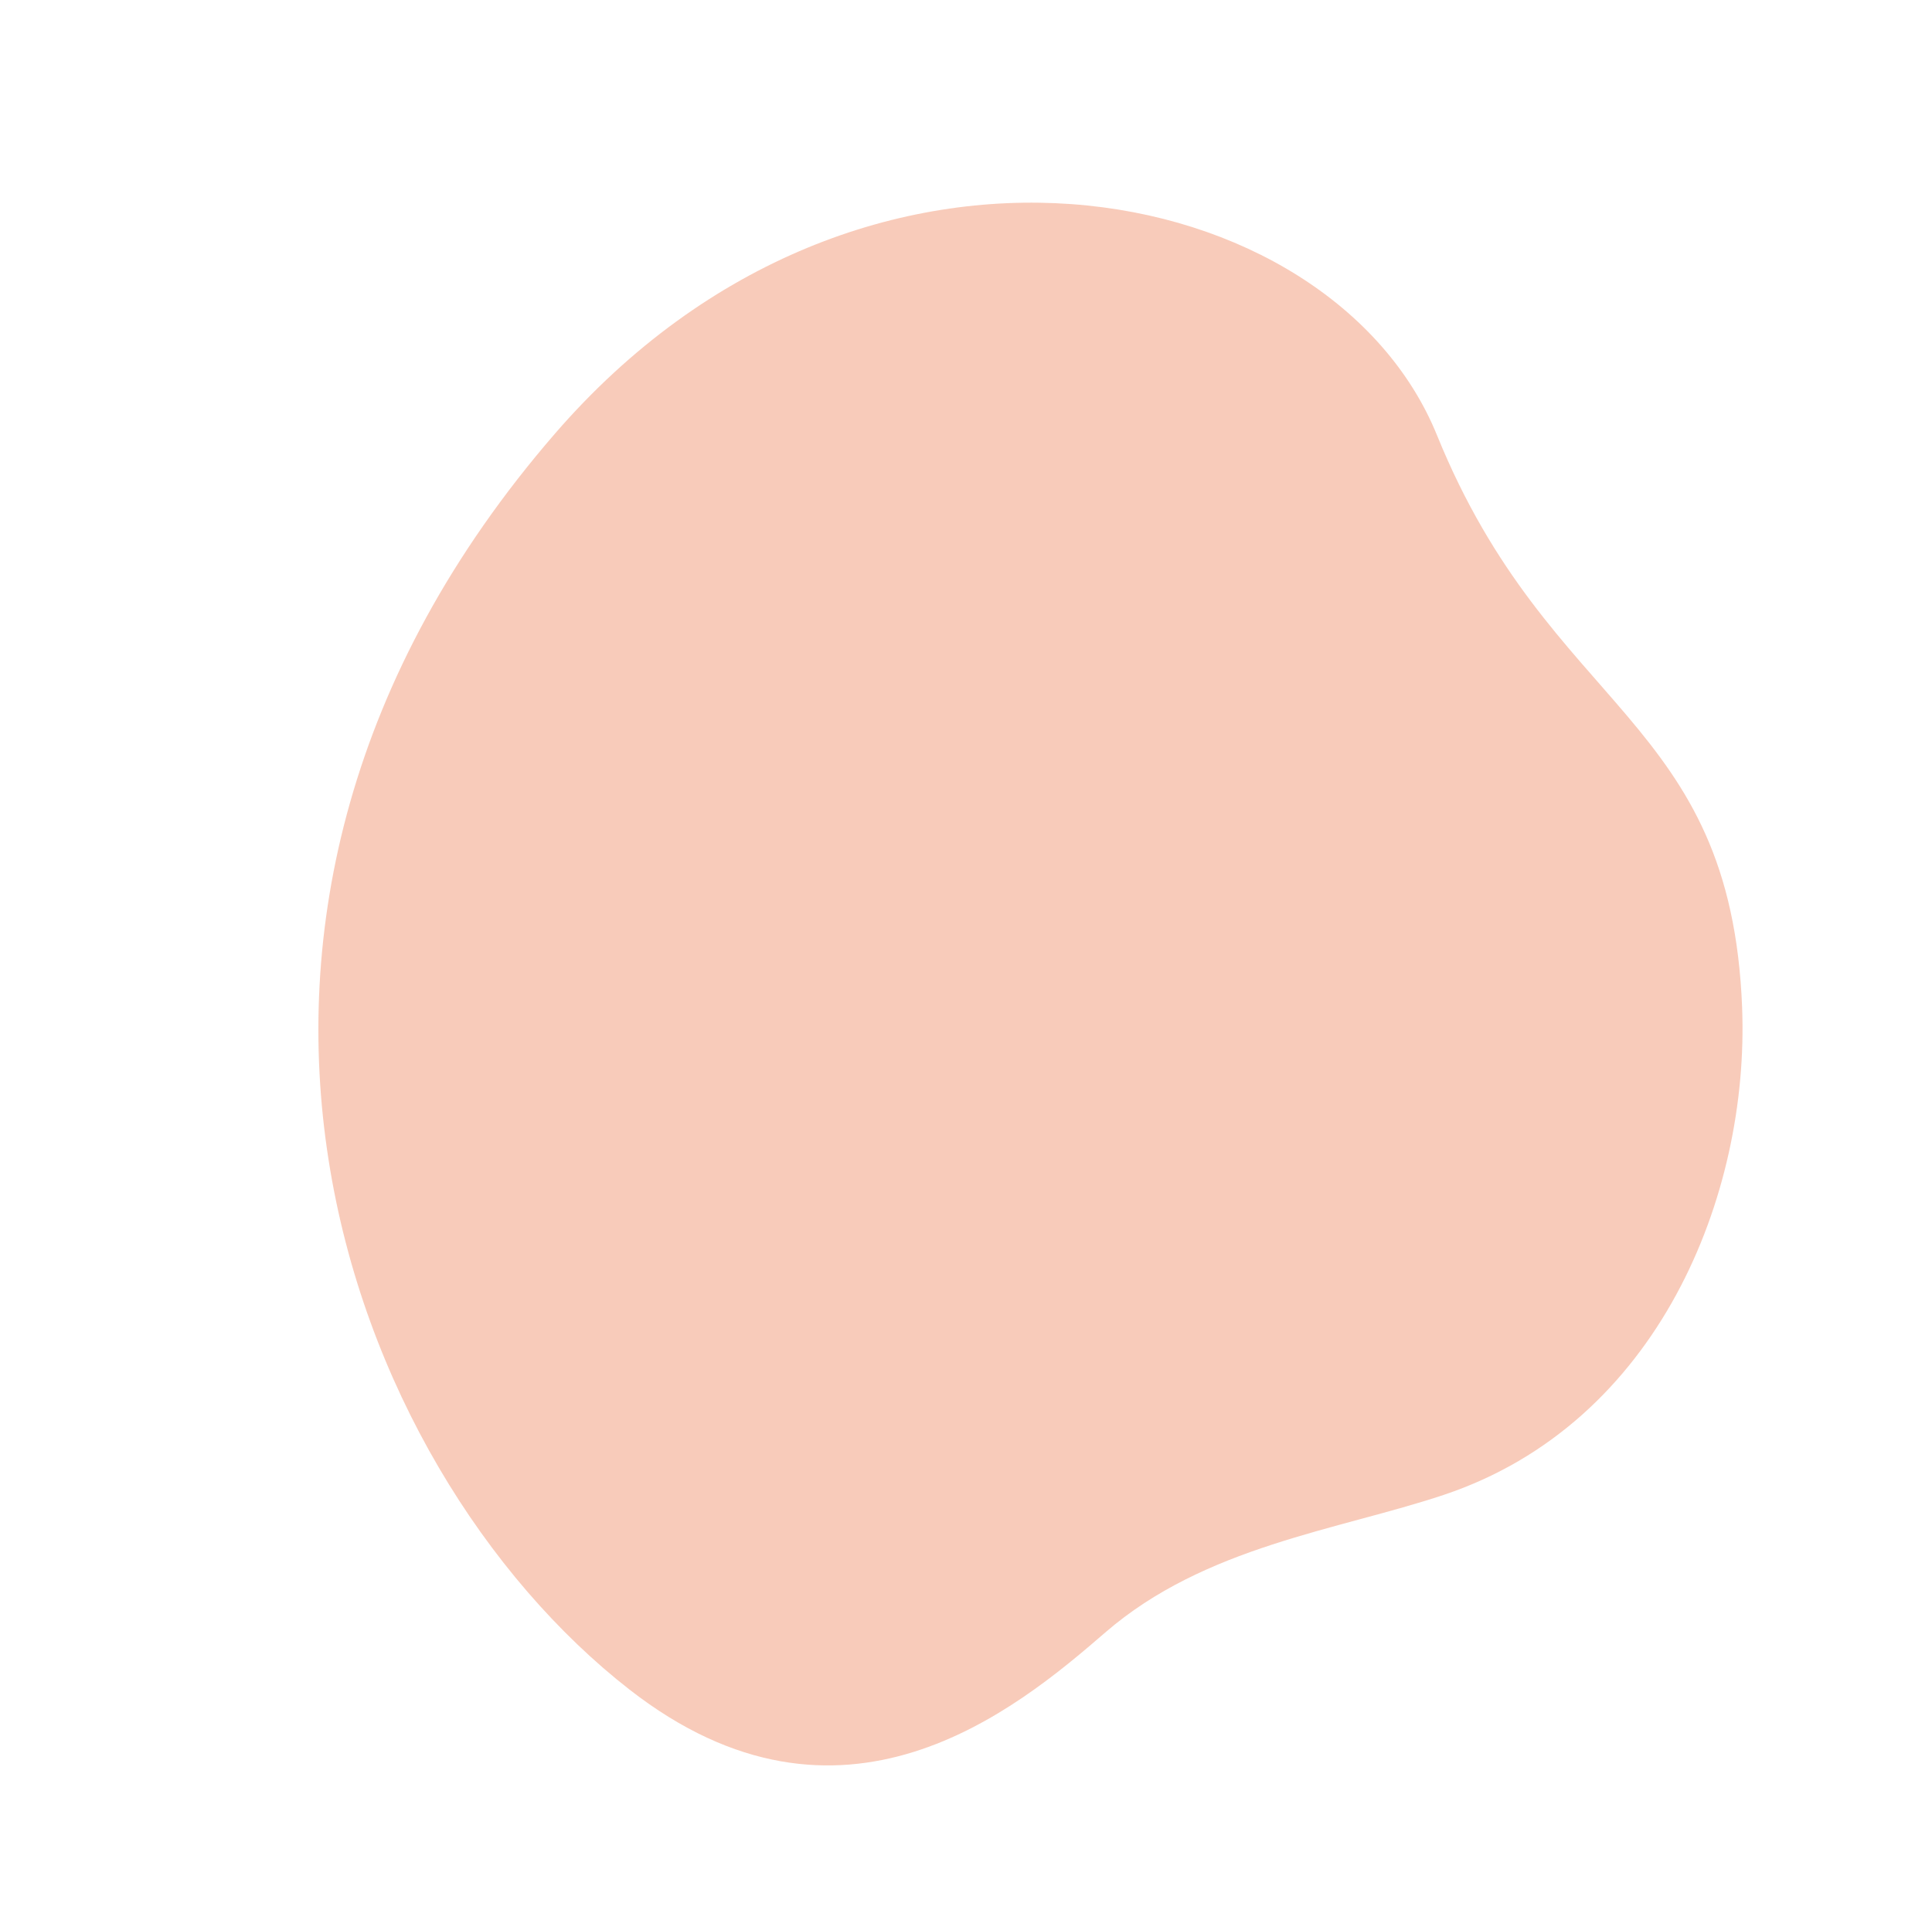 <svg xmlns="http://www.w3.org/2000/svg" xmlns:xlink="http://www.w3.org/1999/xlink" width="290.576" height="290.362" viewBox="0 0 290.576 290.362">
  <defs>
    <clipPath id="clip-path">
      <rect id="長方形_165" data-name="長方形 165" width="212.346" height="212.93" fill="#f29875"/>
    </clipPath>
  </defs>
  <g id="グループ_209" data-name="グループ 209" transform="translate(184.403) rotate(60)" opacity="0.5">
    <g id="グループ_208" data-name="グループ 208" clip-path="url(#clip-path)">
      <path id="パス_2064" data-name="パス 2064" d="M170.1,8.585c24.981,13.158,47.825,42.133,41.026,75.5-3.35,16.435-11.281,34.971-7.525,54.458,3.378,17.53,9.076,51.089-28.331,66.246-50.4,20.42-137.728,6.053-169.232-84.719C-17.117,53.332,30.861-.512,72.543,5.261c44.813,6.207,58.732-17.129,97.562,3.324" transform="translate(0.001 0)" fill="#f29875"/>
    </g>
  </g>
</svg>
